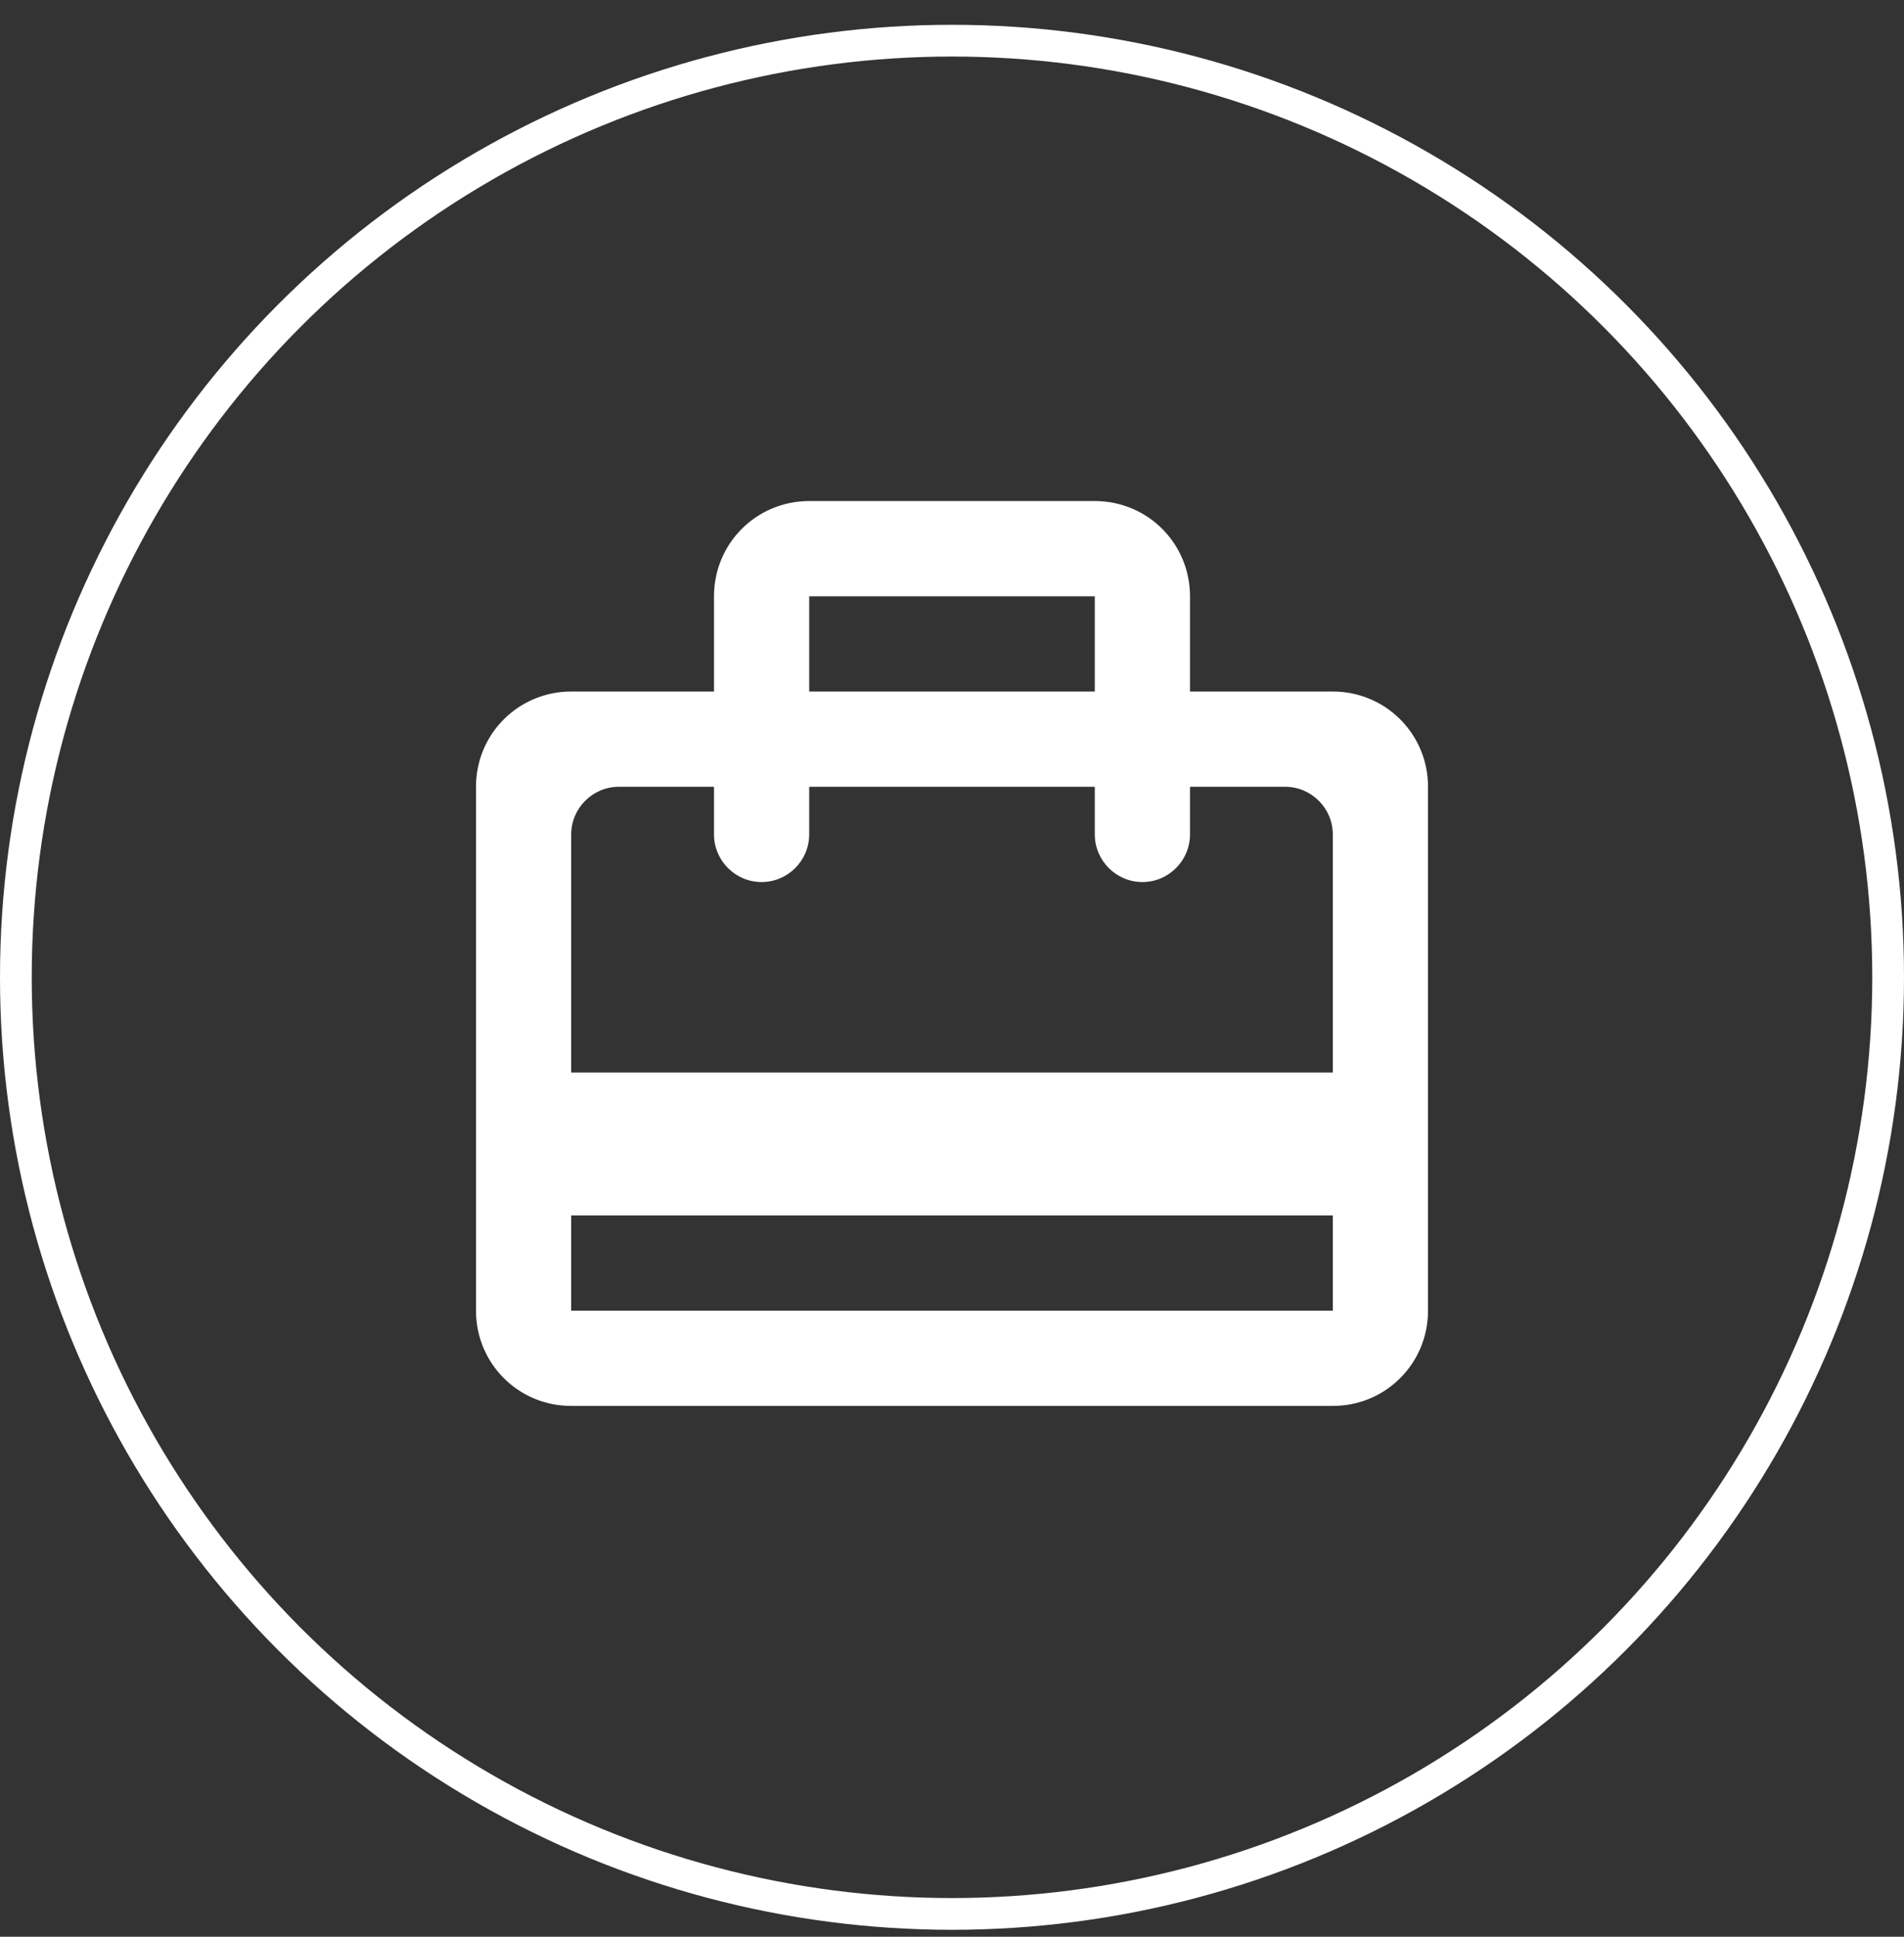 <svg xmlns="http://www.w3.org/2000/svg" width="60" height="61" viewBox="0 0 60 61" fill="none"><rect x="0" y="0" width="60" height="61" fill="#333333" stroke="none"/><circle cx="30" cy="30.781" r="29.5" stroke="white"></circle><path d="M42 21.781H37.5V18.781C37.5 17.116 36.165 15.781 34.5 15.781H25.5C23.835 15.781 22.5 17.116 22.5 18.781V21.781H18C16.335 21.781 15 23.116 15 24.781V41.281C15 42.946 16.335 44.281 18 44.281H42C43.665 44.281 45 42.946 45 41.281V24.781C45 23.116 43.665 21.781 42 21.781ZM25.5 18.781H34.5V21.781H25.5V18.781ZM42 41.281H18V38.281H42V41.281ZM42 33.781H18V26.281C18 25.456 18.675 24.781 19.5 24.781H22.5V26.281C22.5 27.106 23.175 27.781 24 27.781C24.825 27.781 25.5 27.106 25.5 26.281V24.781H34.5V26.281C34.5 27.106 35.175 27.781 36 27.781C36.825 27.781 37.5 27.106 37.5 26.281V24.781H40.5C41.325 24.781 42 25.456 42 26.281V33.781Z" fill="white"></path></svg>